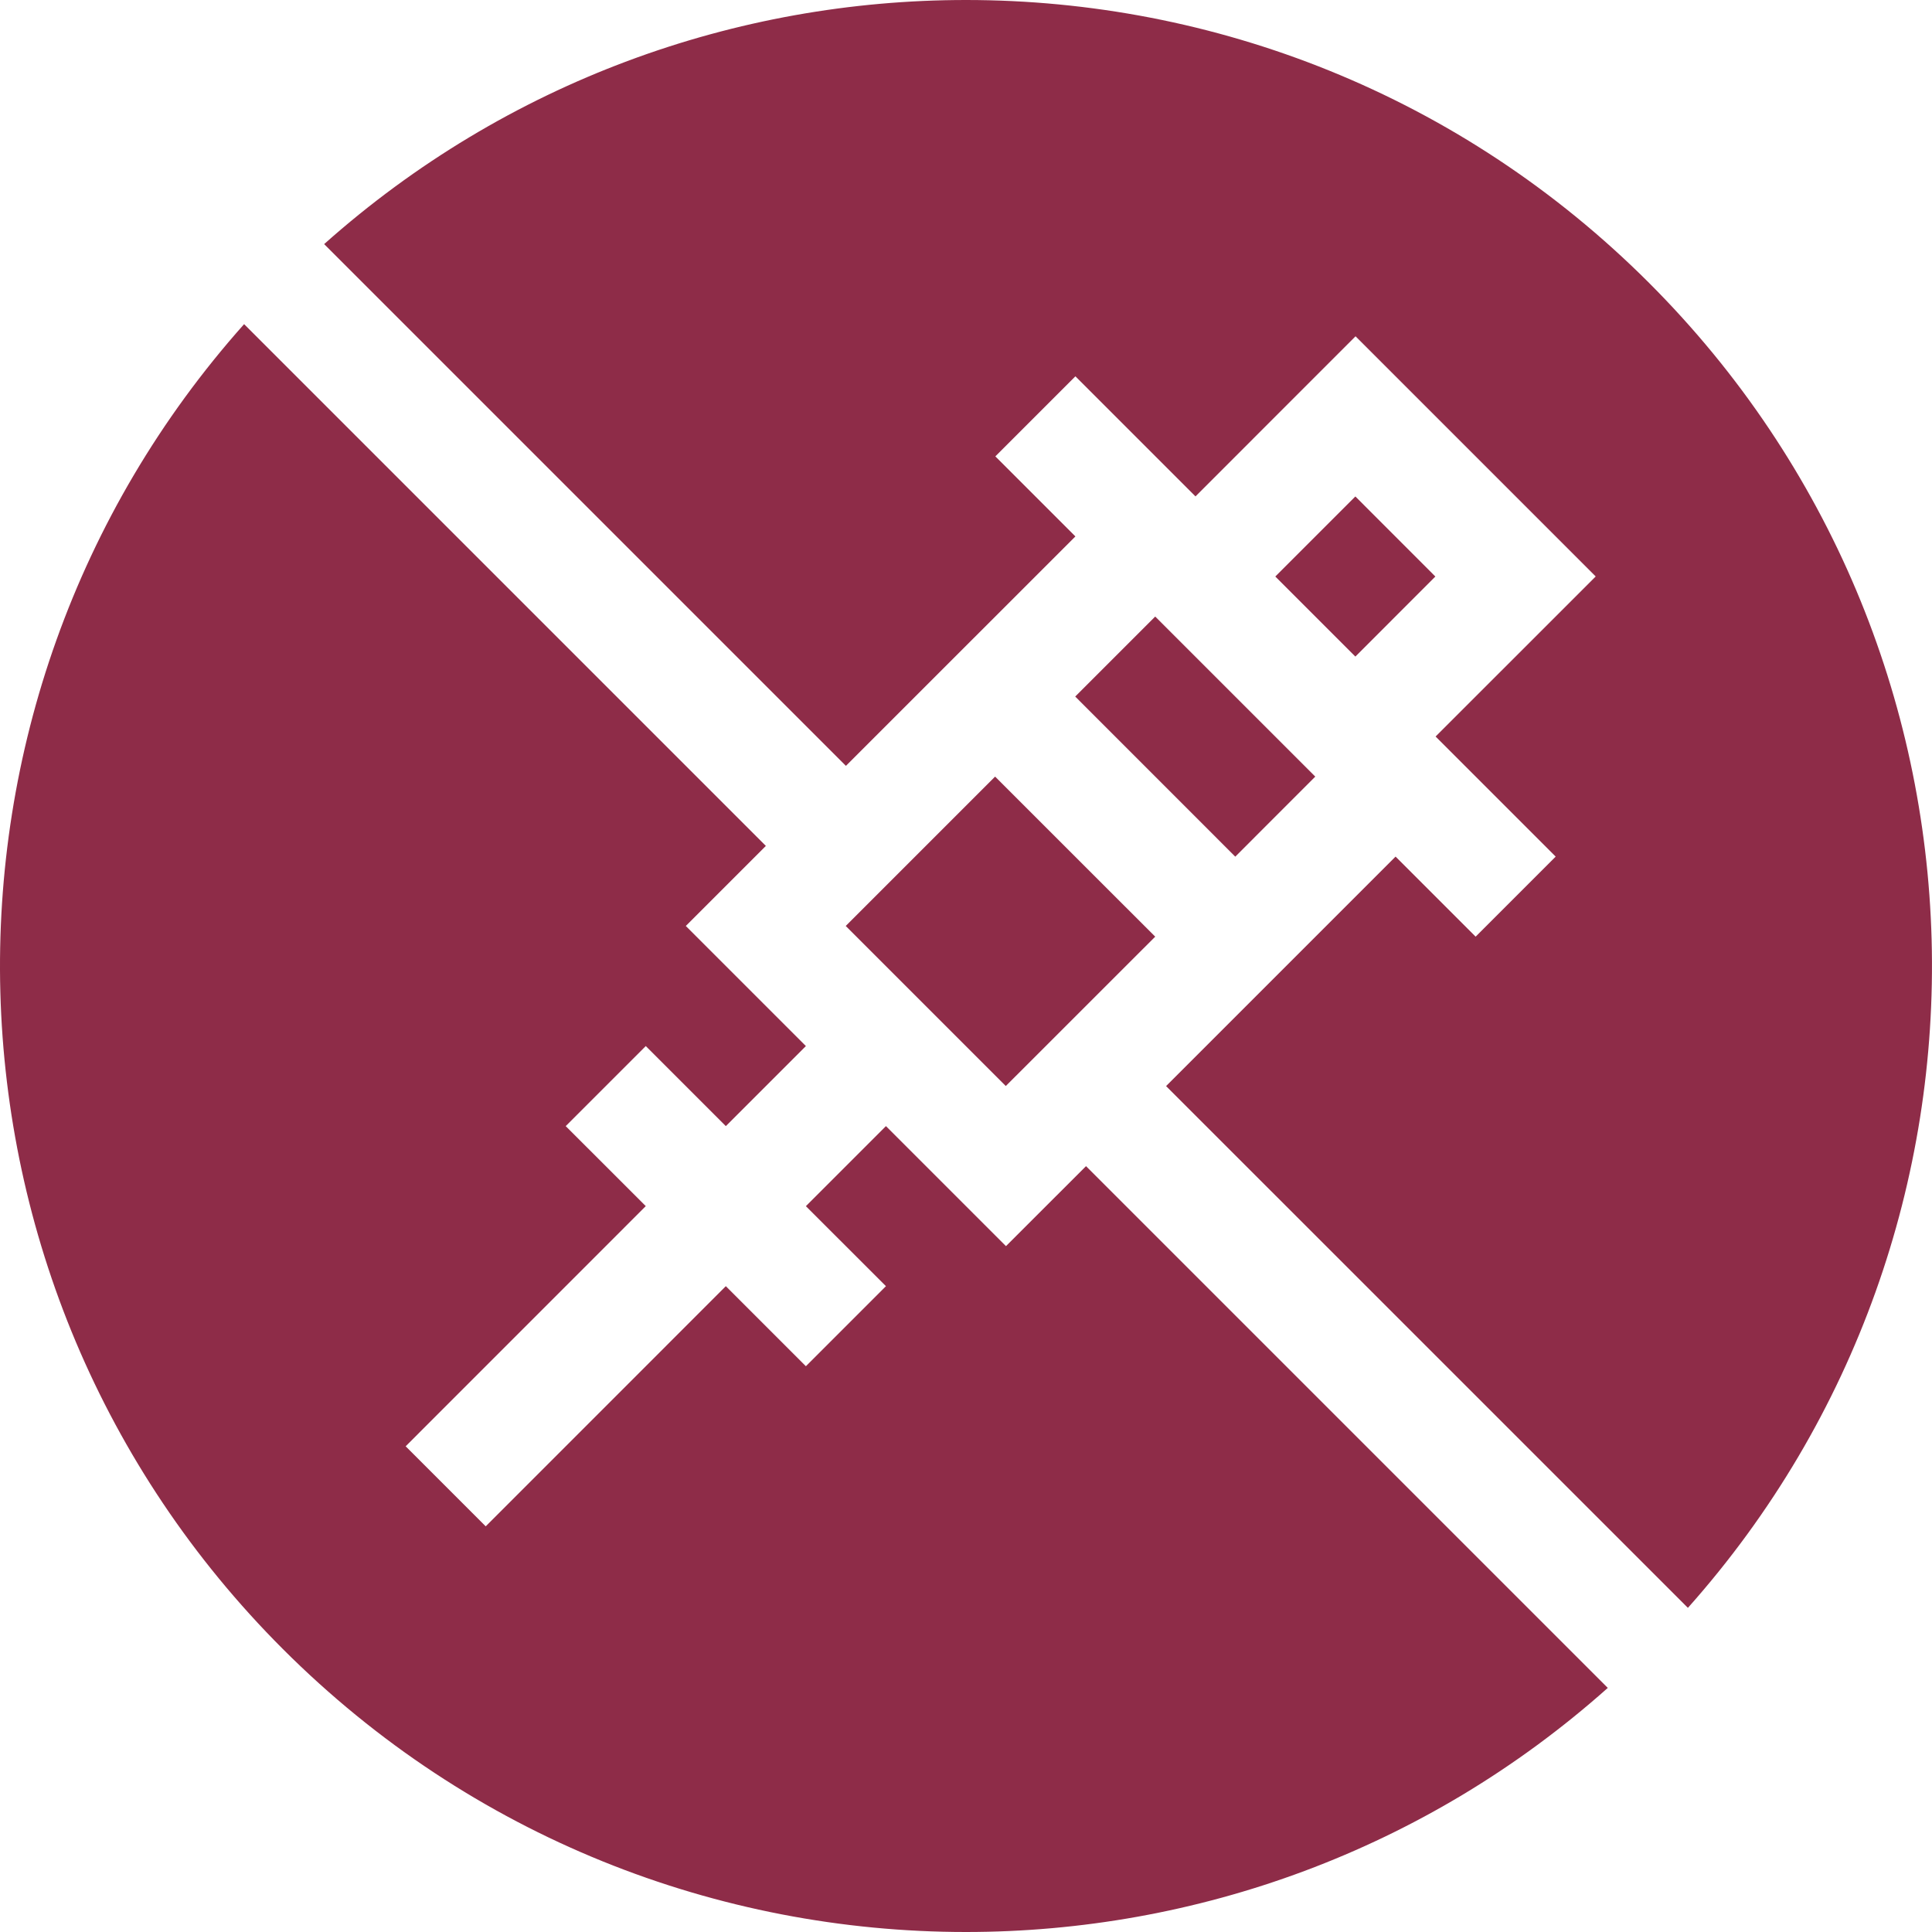 <svg xmlns="http://www.w3.org/2000/svg" fill="none" viewBox="0 0 32 32" height="32" width="32">
<g clip-path="url(#clip0_49_487)">
<path fill="#8E2C48" d="M21.123 9.549L22.449 8.223L23.774 9.549L22.449 10.875L21.123 9.549Z"></path>
<path fill="#8E2C48" d="M4.686 27.314C7.81 30.438 11.905 32 15.999 32C19.802 32 23.605 30.652 26.63 27.957L17.988 19.315L16.662 20.64L14.674 18.652L13.348 19.978L14.674 21.303L13.348 22.629L12.022 21.303L8.045 25.281L6.719 23.955L10.696 19.977L9.37 18.652L10.696 17.326L12.022 18.652L13.348 17.326L11.359 15.337L12.685 14.011L4.043 5.369C-1.554 11.652 -1.34 21.288 4.686 27.314Z"></path>
<path fill="#8E2C48" d="M27.314 4.686C24.19 1.562 20.095 0 16 0C12.197 0 8.395 1.348 5.369 4.043L14.011 12.685L17.812 8.885L16.486 7.559L17.812 6.233L19.801 8.222L22.452 5.57L26.43 9.548L23.778 12.199L25.767 14.188L24.441 15.514L23.115 14.188L19.314 17.989L27.957 26.631C33.553 20.348 33.34 10.712 27.314 4.686Z"></path>
<path fill="#8E2C48" d="M14.008 15.337L16.482 12.863L19.134 15.514L16.659 17.988L14.008 15.337Z"></path>
<path fill="#8E2C48" d="M17.809 11.537L19.134 10.212L21.785 12.863L20.46 14.189L17.809 11.537Z"></path>
</g>
<defs>
<clipPath id="clip0_49_487">
<rect fill="white" height="32" width="32"></rect>
</clipPath>
</defs>
</svg>
